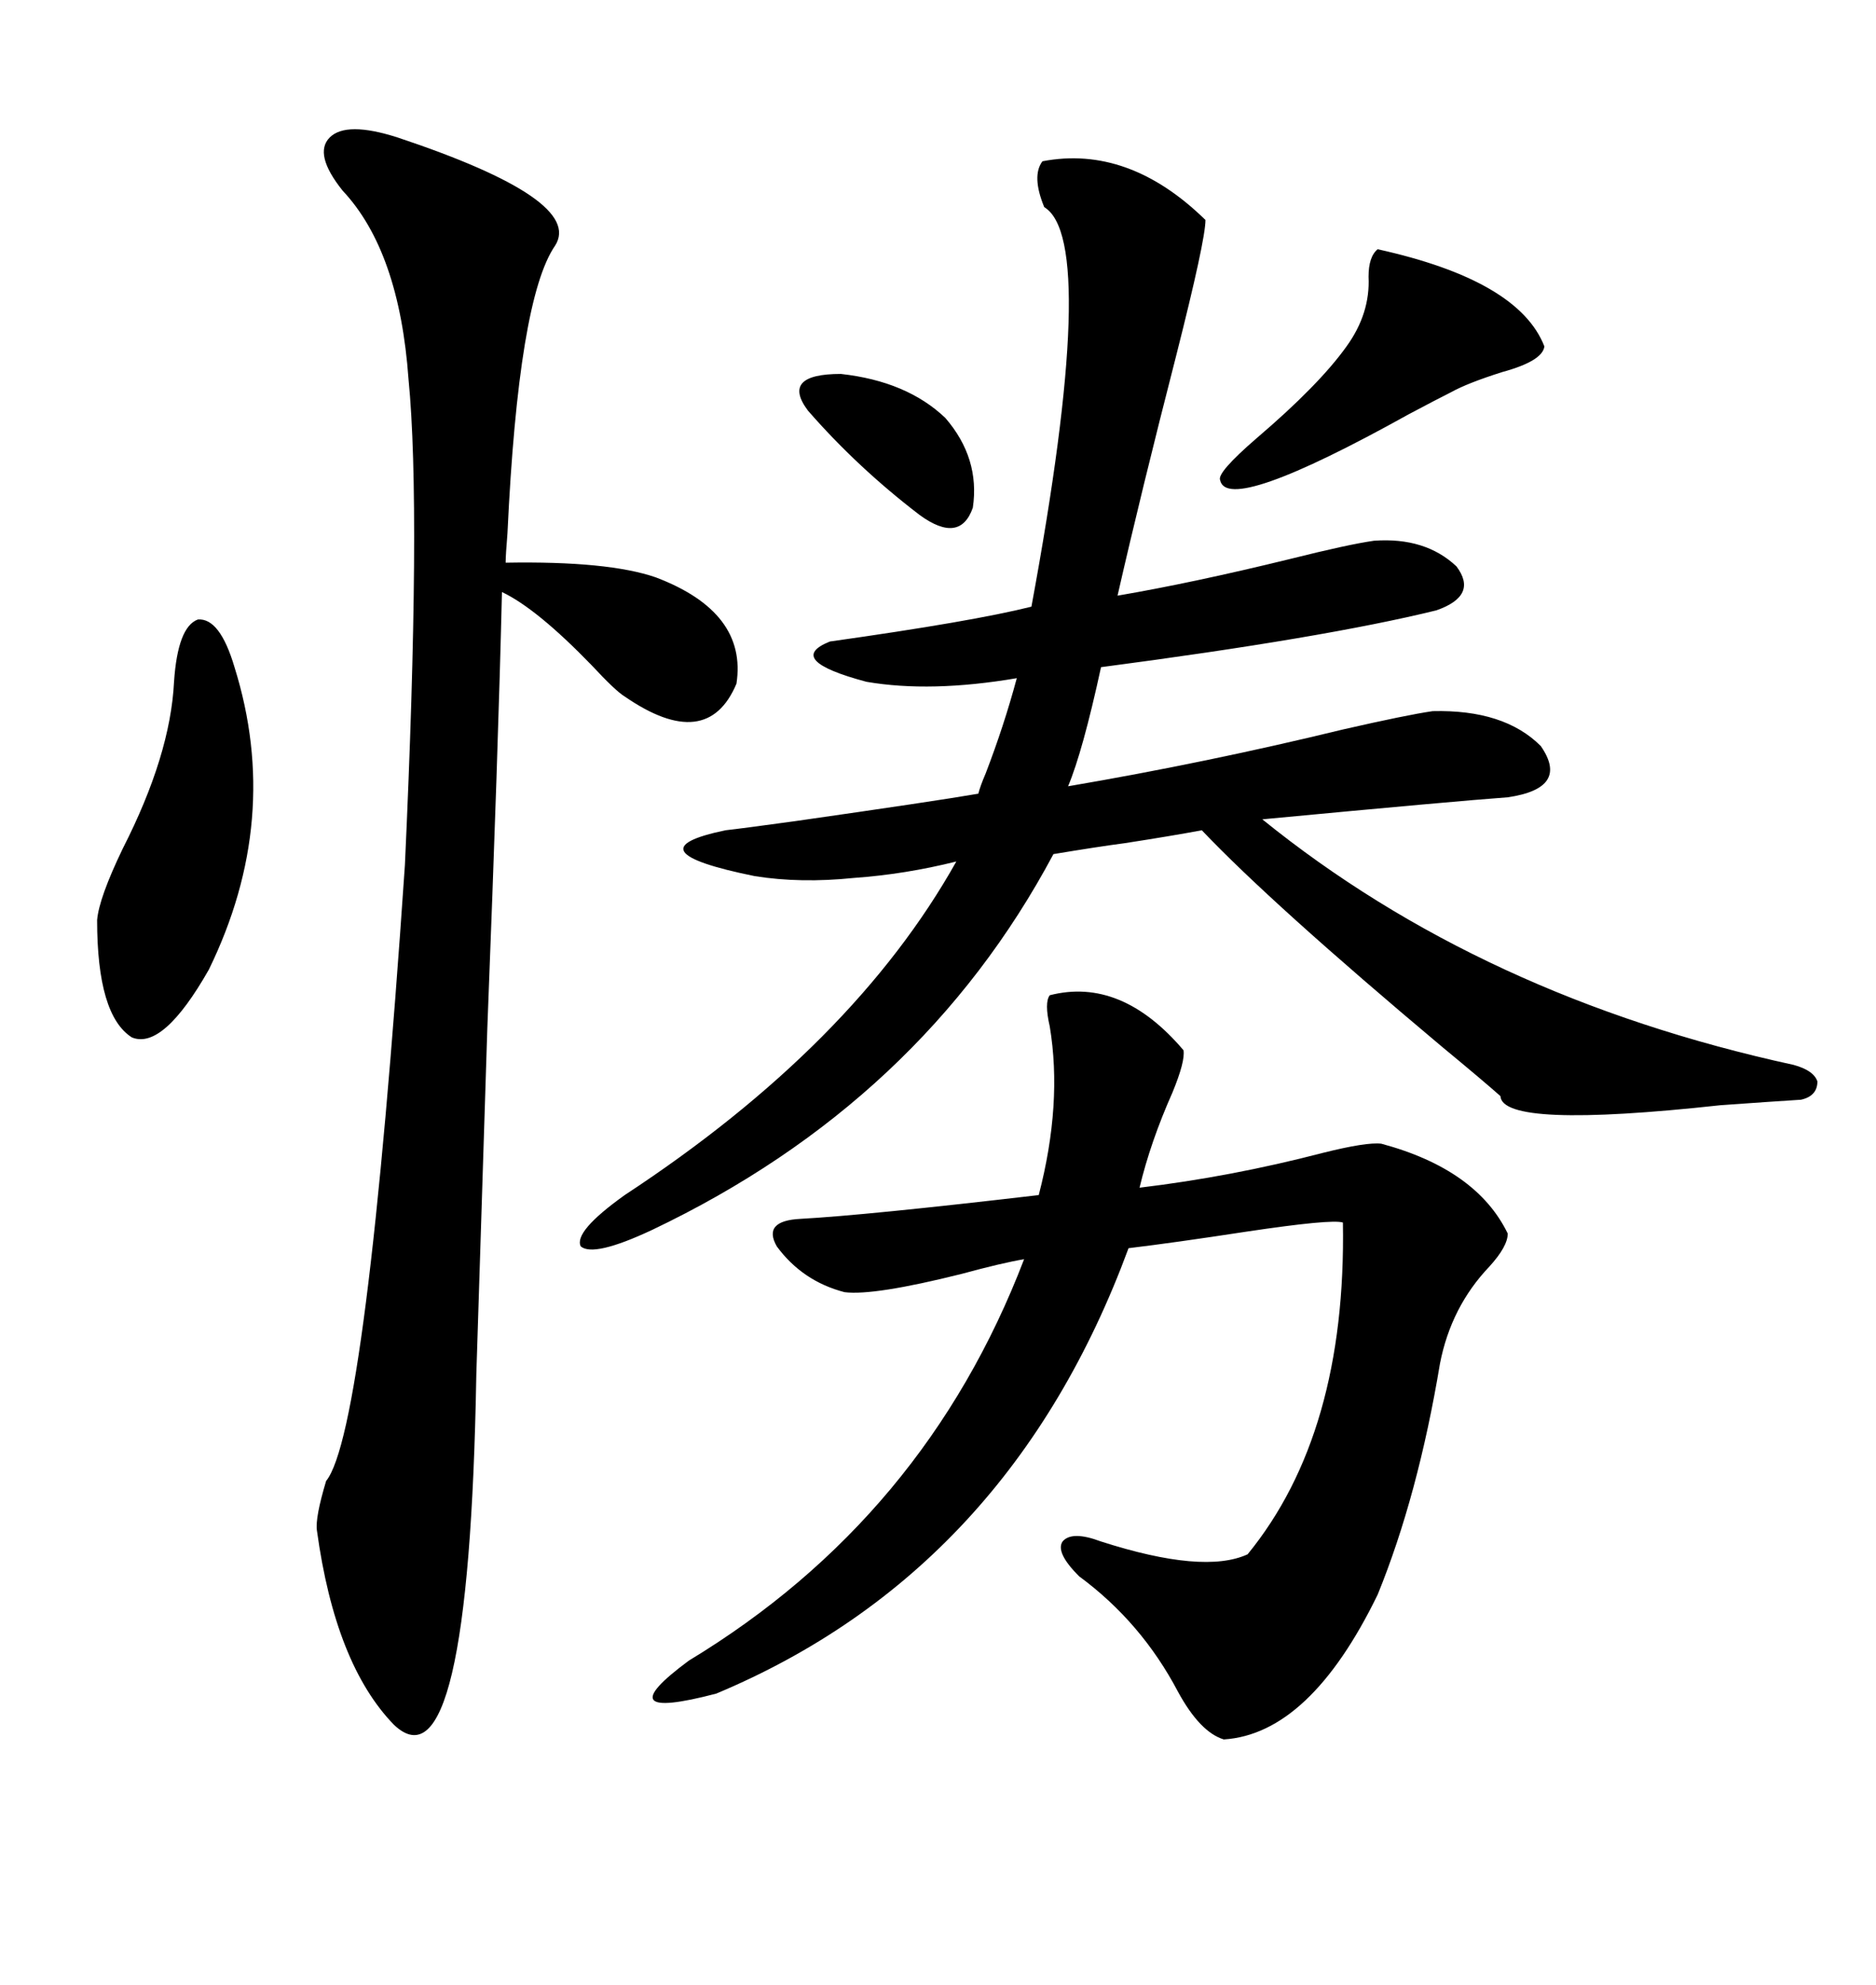<svg xmlns="http://www.w3.org/2000/svg" xmlns:xlink="http://www.w3.org/1999/xlink" width="300" height="317.285"><path d="M166.70 25.78L166.70 25.78Q180.47 23.14 192.77 35.16L192.77 35.16Q192.77 38.38 188.09 56.84L188.09 56.84Q182.52 78.52 178.71 95.21L178.71 95.21Q190.72 93.16 206.25 89.36L206.25 89.36Q215.63 87.01 219.73 86.43L219.73 86.43Q227.93 85.84 232.91 90.53L232.91 90.53Q236.43 95.21 229.69 97.56L229.69 97.56Q211.82 101.95 176.07 106.64L176.07 106.64Q173.14 120.12 170.80 125.68L170.80 125.68Q193.07 121.88 214.75 116.60L214.75 116.60Q225 114.26 229.10 113.67L229.10 113.67Q240.53 113.38 246.39 119.24L246.39 119.24Q251.07 125.98 241.11 127.44L241.11 127.44Q232.91 128.03 201.86 130.96L201.86 130.96Q237.01 159.38 286.82 170.21L286.82 170.21Q290.04 171.09 290.63 172.85L290.63 172.85Q290.63 175.20 287.99 175.78L287.99 175.78Q283.30 176.07 275.10 176.66L275.10 176.66Q240.23 180.47 239.94 175.20L239.94 175.20Q237.30 172.85 230.57 167.29L230.57 167.29Q203.32 144.43 192.19 132.71L192.19 132.71Q187.50 133.59 179.88 134.77L179.88 134.77Q175.49 135.35 168.46 136.52L168.46 136.52Q147.36 176.07 104.30 196.58L104.30 196.58Q94.92 200.98 92.87 199.22L92.87 199.22Q91.70 196.88 99.90 191.02L99.90 191.02Q136.52 166.99 152.93 137.70L152.93 137.70Q144.73 139.75 136.52 140.33L136.52 140.33Q128.03 141.21 120.70 140.04L120.70 140.04Q100.49 135.94 116.02 132.71L116.02 132.71Q118.65 132.42 127.15 131.25L127.15 131.25Q149.71 128.03 156.45 126.86L156.45 126.86Q156.74 125.68 157.62 123.63L157.62 123.63Q160.55 116.02 162.60 108.40L162.60 108.40Q148.83 110.74 138.57 108.98L138.57 108.98Q125.39 105.47 132.71 102.54L132.71 102.54Q155.57 99.32 164.94 96.97L164.94 96.97Q175.78 38.38 166.99 33.11L166.99 33.11Q164.94 28.13 166.70 25.78ZM63.57 21.97L63.57 21.97Q93.46 31.93 88.77 39.26L88.77 39.26Q82.91 47.75 81.15 85.25L81.15 85.25Q80.86 88.77 80.86 89.94L80.86 89.94Q97.27 89.65 104.88 92.29L104.88 92.29Q119.53 97.85 117.77 109.28L117.77 109.28Q113.09 120.41 99.90 111.33L99.90 111.33Q98.44 110.45 94.63 106.35L94.63 106.35Q85.84 97.27 80.27 94.63L80.27 94.63Q79.69 119.24 77.93 164.36L77.93 164.36Q76.76 201.27 76.17 219.73L76.17 219.73Q75 287.11 62.99 275.68L62.99 275.68Q53.61 266.02 50.68 244.63L50.68 244.63Q50.39 242.58 52.15 236.72L52.15 236.72Q58.59 228.81 64.75 138.28L64.75 138.28Q67.38 81.45 65.33 60.64L65.33 60.64Q63.87 40.14 54.79 30.47L54.79 30.47Q50.10 24.61 52.73 21.97L52.73 21.97Q55.37 19.34 63.57 21.97ZM167.87 159.08L167.87 159.08Q179.30 156.15 189.26 167.87L189.26 167.87Q189.55 169.63 187.50 174.61L187.50 174.61Q183.98 182.52 182.23 189.84L182.23 189.84Q196.88 188.09 211.52 184.28L211.52 184.28Q218.55 182.52 220.90 182.81L220.90 182.81Q236.13 186.91 241.11 197.17L241.11 197.17Q241.11 199.22 238.18 202.44L238.18 202.44Q232.03 208.89 230.27 217.97L230.27 217.97Q226.76 239.06 220.31 254.88L220.31 254.88Q209.47 277.15 195.70 278.03L195.70 278.03Q191.89 276.86 188.38 270.41L188.38 270.41Q182.52 259.28 172.56 251.95L172.56 251.95Q168.75 248.14 169.92 246.39L169.92 246.39Q171.39 244.63 176.07 246.39L176.07 246.39Q192.48 251.66 199.51 248.44L199.51 248.44Q215.33 229.10 214.75 195.41L214.75 195.41Q212.99 194.82 199.22 196.88L199.22 196.88Q187.79 198.63 180.47 199.51L180.47 199.51Q161.43 251.07 114.55 270.70L114.55 270.70Q96.68 275.39 110.16 265.43L110.16 265.43Q147.95 242.58 163.77 201.27L163.77 201.27Q160.25 201.86 153.81 203.61L153.81 203.61Q139.75 207.13 135.06 206.54L135.06 206.54Q128.32 204.79 124.22 199.22L124.22 199.22Q121.88 195.12 128.03 194.82L128.03 194.82Q138.57 194.24 166.11 191.02L166.11 191.02Q169.92 176.37 167.87 164.06L167.87 164.06Q166.99 160.25 167.87 159.08ZM27.83 108.98L27.83 108.98Q28.42 100.20 31.64 99.02L31.64 99.02Q35.16 98.73 37.50 106.64L37.50 106.64Q45.12 130.96 33.40 154.98L33.40 154.98Q26.07 167.87 21.09 165.82L21.09 165.82Q15.53 162.30 15.53 147.07L15.53 147.07Q15.82 143.55 19.63 135.64L19.63 135.64Q27.25 120.70 27.83 108.98ZM220.31 39.84L220.31 39.84Q242.87 44.82 246.97 55.37L246.97 55.37Q246.68 57.71 240.23 59.47L240.23 59.47Q234.67 61.23 232.03 62.70L232.03 62.70Q229.69 63.87 225.29 66.21L225.29 66.21Q196.29 82.32 195.12 76.76L195.12 76.76Q194.53 75.59 200.98 70.02L200.98 70.02Q210.94 61.52 215.33 55.37L215.33 55.37Q219.14 50.10 218.85 44.24L218.85 44.24Q218.85 41.02 220.31 39.84ZM151.17 66.80L151.17 66.80Q156.74 73.24 155.57 81.15L155.57 81.15Q153.52 87.01 147.07 82.32L147.07 82.32Q137.11 74.71 129.20 65.63L129.20 65.63Q124.80 59.77 134.47 59.77L134.47 59.77Q145.02 60.94 151.17 66.80Z"/></svg>